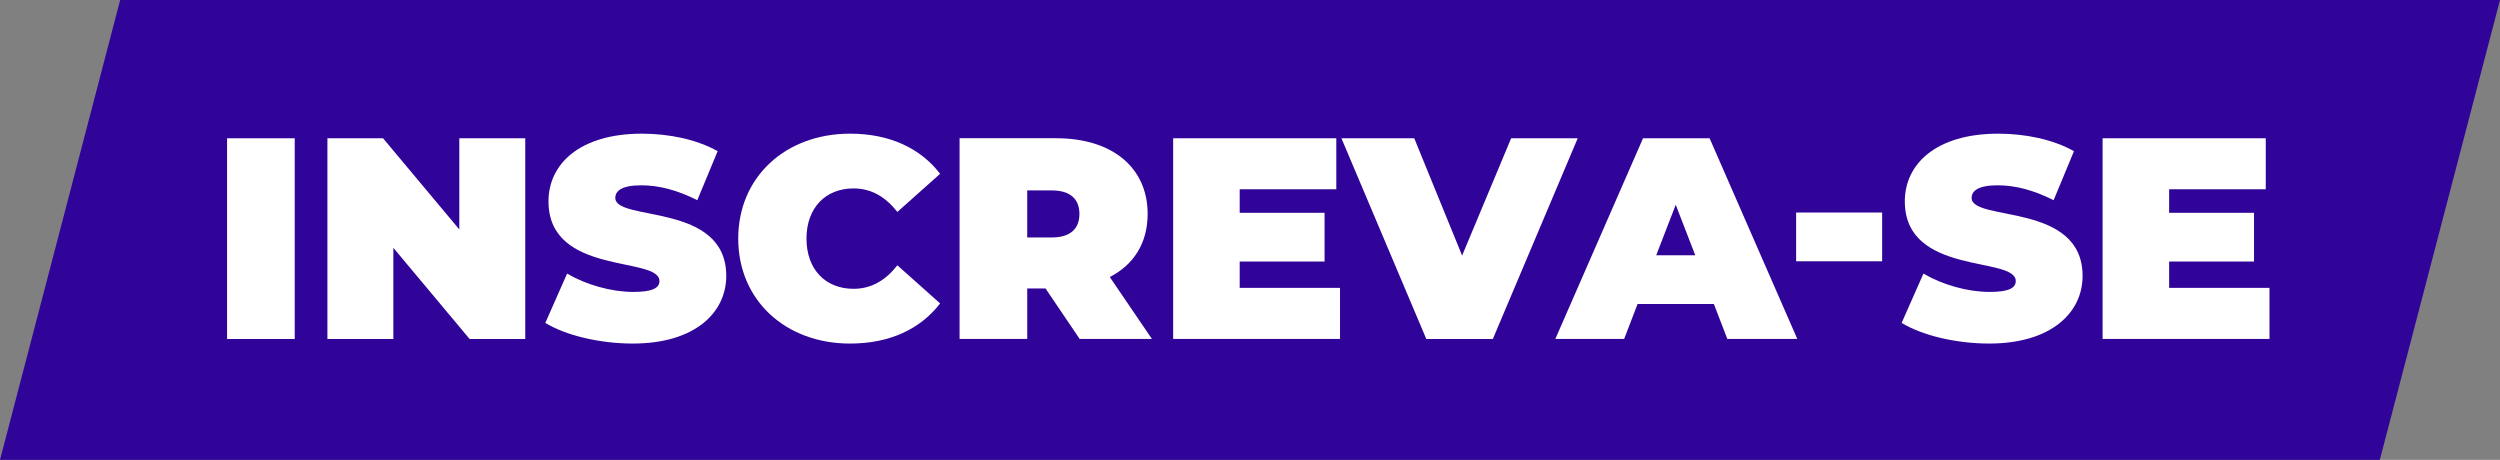 <svg xmlns="http://www.w3.org/2000/svg" id="Camada_2" data-name="Camada 2" viewBox="0 0 624.13 114.8"><rect x="0" y="0" width="624.13" height="114.8" fill="#808080" stroke="none"/><defs><style>      .cls-1 {        fill: #fff;      }      .cls-2 {        fill: #300499;        fill-rule: evenodd;      }    </style></defs><g id="Camada_1-2" data-name="Camada 1"><polygon class="cls-2" points="594.13 114.8 0 114.8 30 0 624.13 0 594.13 114.8"></polygon><g><path class="cls-1" d="M56.69,34.52h16.89v50.11h-16.89v-50.11Z"></path><path class="cls-1" d="M131.13,34.52v50.11h-13.89l-19.04-22.76v22.76h-16.46v-50.11h13.89l19.04,22.76v-22.76h16.46Z"></path><path class="cls-1" d="M136.14,80.61l5.44-12.31c4.72,2.79,11.02,4.58,16.54,4.58,4.8,0,6.51-1,6.51-2.72,0-6.3-27.7-1.22-27.7-19.9,0-9.31,7.8-16.89,23.33-16.89,6.73,0,13.67,1.43,18.9,4.37l-5.08,12.24c-4.94-2.51-9.59-3.72-13.96-3.72-4.94,0-6.51,1.43-6.51,3.15,0,6.01,27.7,1,27.7,19.47,0,9.16-7.8,16.89-23.33,16.89-8.37,0-16.82-2.08-21.83-5.15Z"></path><path class="cls-1" d="M184.3,59.57c0-15.39,11.81-26.2,27.92-26.2,9.81,0,17.54,3.58,22.48,10.02l-10.67,9.52c-2.93-3.72-6.44-5.87-10.95-5.87-7.01,0-11.74,4.87-11.74,12.53s4.72,12.53,11.74,12.53c4.51,0,8.02-2.15,10.95-5.87l10.67,9.52c-4.94,6.44-12.67,10.02-22.48,10.02-16.1,0-27.92-10.81-27.92-26.2Z"></path><path class="cls-1" d="M261.03,72.02h-4.58v12.6h-16.89v-50.11h24.12c13.96,0,22.83,7.3,22.83,18.9,0,7.23-3.44,12.67-9.45,15.75l10.52,15.46h-18.04l-8.52-12.6ZM262.61,47.54h-6.16v11.74h6.16c4.65,0,6.87-2.22,6.87-5.87s-2.22-5.87-6.87-5.87Z"></path><path class="cls-1" d="M334.54,71.88v12.74h-41.66v-50.11h40.73v12.74h-24.12v5.87h21.19v12.17h-21.19v6.58h25.05Z"></path><path class="cls-1" d="M393.88,34.52l-21.19,50.11h-16.61l-21.19-50.11h18.18l11.95,29.28,12.24-29.28h16.61Z"></path><path class="cls-1" d="M427.87,75.89h-19.04l-3.36,8.73h-17.18l21.9-50.11h16.61l21.9,50.11h-17.47l-3.36-8.73ZM423.22,63.72l-4.87-12.6-4.87,12.6h9.73Z"></path><path class="cls-1" d="M448.41,53.06h21.47v12.17h-21.47v-12.17Z"></path><path class="cls-1" d="M474.75,80.61l5.44-12.31c4.72,2.79,11.02,4.58,16.54,4.58,4.8,0,6.51-1,6.51-2.72,0-6.3-27.7-1.22-27.7-19.9,0-9.31,7.8-16.89,23.33-16.89,6.73,0,13.67,1.43,18.9,4.37l-5.08,12.24c-4.94-2.51-9.59-3.72-13.96-3.72-4.94,0-6.51,1.43-6.51,3.15,0,6.01,27.7,1,27.7,19.47,0,9.16-7.8,16.89-23.33,16.89-8.37,0-16.82-2.08-21.83-5.15Z"></path><path class="cls-1" d="M566.58,71.88v12.74h-41.66v-50.11h40.73v12.74h-24.12v5.87h21.19v12.17h-21.19v6.58h25.05Z"></path></g></g></svg>